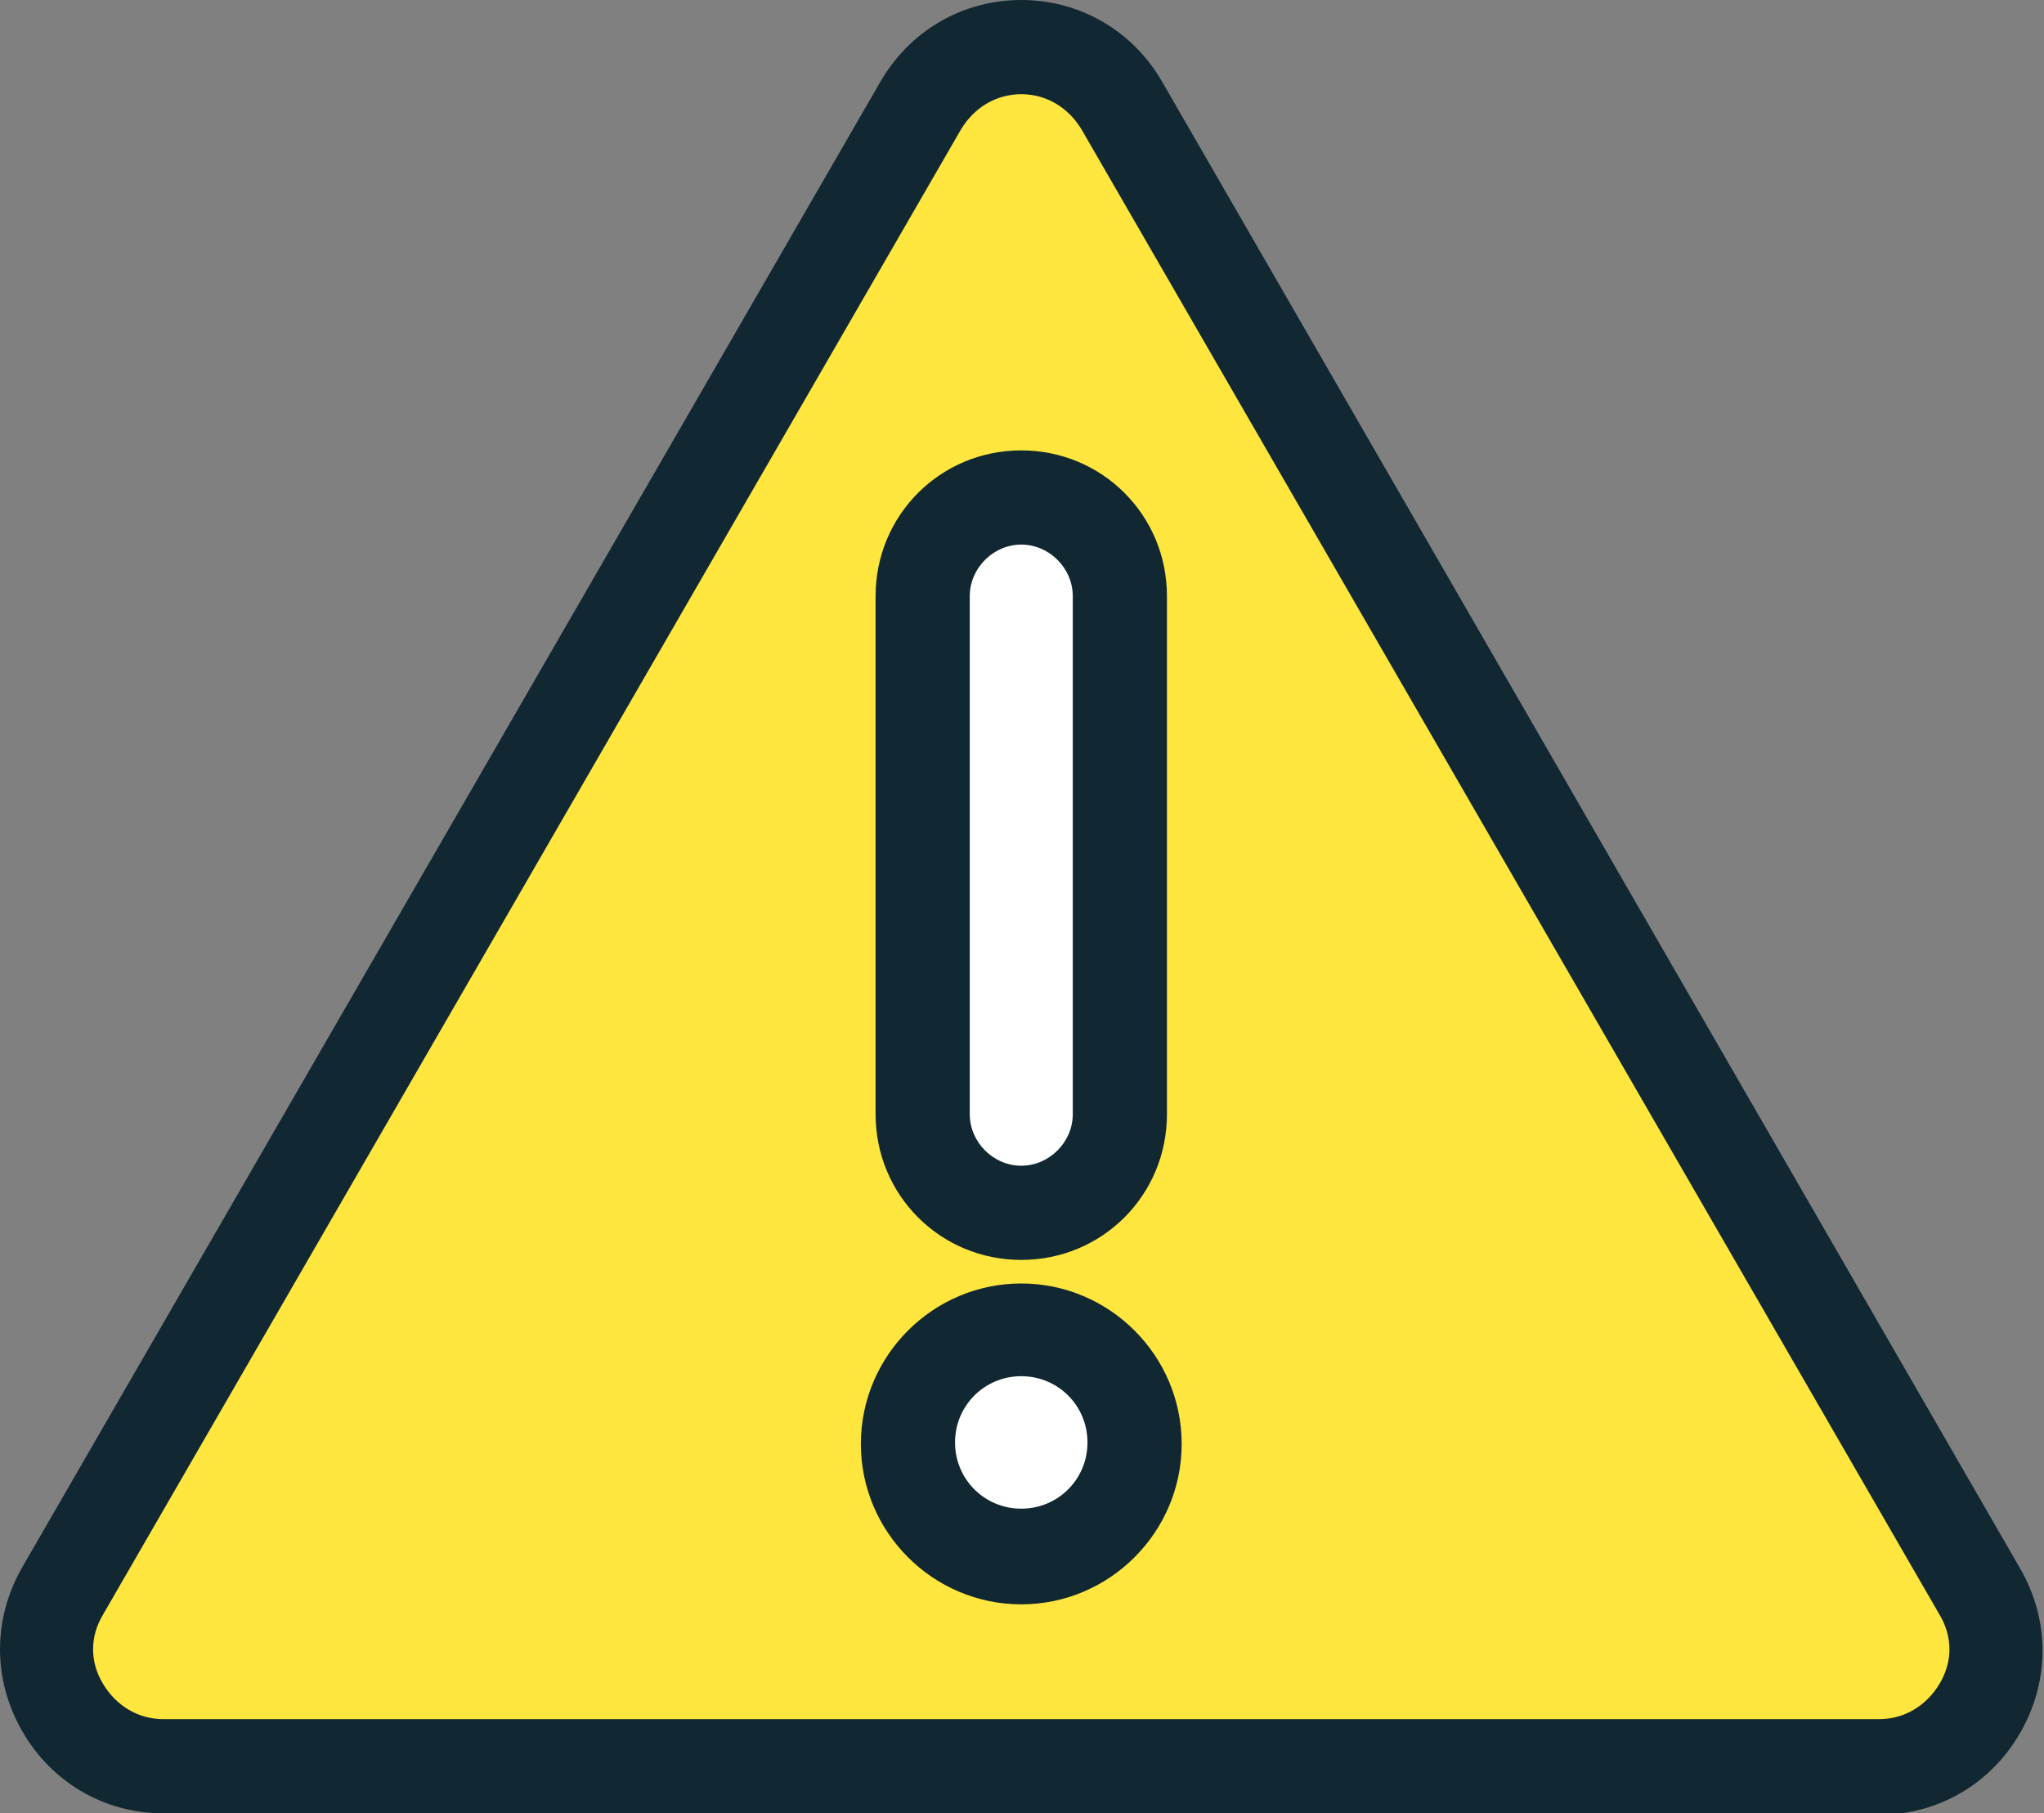 <?xml version="1.0" encoding="UTF-8"?>
<svg id="_レイヤー_1" data-name="レイヤー_1" xmlns="http://www.w3.org/2000/svg" version="1.1" viewBox="0 0 138.9 123.2">
  <rect x="0" y="0" width="138.9" height="123.2" fill="#808080" stroke="none"/>
  <!-- Generator: Adobe Illustrator 29.3.1, SVG Export Plug-In . SVG Version: 2.1.0 Build 151)  -->
  <defs>
    <style>
      .st0 {
        fill: #fff;
      }

      .st1 {
        fill: #ffe63f;
      }

      .st2 {
        fill: #112832;
      }
    </style>
  </defs>
  <g>
    <path class="st1" d="M62.6,7.2L4.3,108.1c-3,5.3.8,11.9,6.9,11.9h116.6c6.1,0,9.9-6.6,6.9-11.9L76.3,7.2c-3-5.3-10.7-5.3-13.7,0Z"/>
    <path class="st2" d="M127.7,123.2H11.1c-4,0-7.6-2.1-9.6-5.6-2-3.5-2-7.6,0-11.1L59.8,5.6h0C61.8,2.1,65.4,0,69.4,0h0c4,0,7.6,2.1,9.6,5.6l58.3,101c2,3.5,2,7.6,0,11.1s-5.6,5.6-9.6,5.6ZM65.3,8.8L7,109.7c-.9,1.5-.9,3.2,0,4.7.9,1.5,2.4,2.4,4.1,2.4h116.6c1.7,0,3.2-.9,4.1-2.4.9-1.5.9-3.2,0-4.7L73.5,8.8c-.9-1.5-2.4-2.4-4.1-2.4h0c-1.7,0-3.2.9-4.1,2.4h0Z"/>
  </g>
  <g>
    <g>
      <path class="st0" d="M69.4,82.4h0c-3.7,0-6.7-3-6.7-6.7v-35.2c0-3.7,3-6.7,6.7-6.7h0c3.7,0,6.7,3,6.7,6.7v35.2c0,3.7-3,6.7-6.7,6.7Z"/>
      <path class="st2" d="M69.4,85.6c-5.5,0-9.9-4.4-9.9-9.9v-35.2c0-5.5,4.4-9.9,9.9-9.9s9.9,4.4,9.9,9.9v35.2c0,5.5-4.4,9.9-9.9,9.9ZM69.4,37c-1.9,0-3.5,1.6-3.5,3.5v35.2c0,1.9,1.6,3.5,3.5,3.5s3.5-1.6,3.5-3.5v-35.2c0-1.9-1.6-3.5-3.5-3.5Z"/>
    </g>
    <g>
      <circle class="st0" cx="69.4" cy="98.1" r="7.7"/>
      <path class="st2" d="M69.4,109c-6,0-10.9-4.9-10.9-10.9s4.9-10.9,10.9-10.9,10.9,4.9,10.9,10.9-4.9,10.9-10.9,10.9ZM69.4,93.5c-2.5,0-4.5,2-4.5,4.5s2,4.5,4.5,4.5,4.5-2,4.5-4.5-2-4.5-4.5-4.5Z"/>
    </g>
  </g>
</svg>